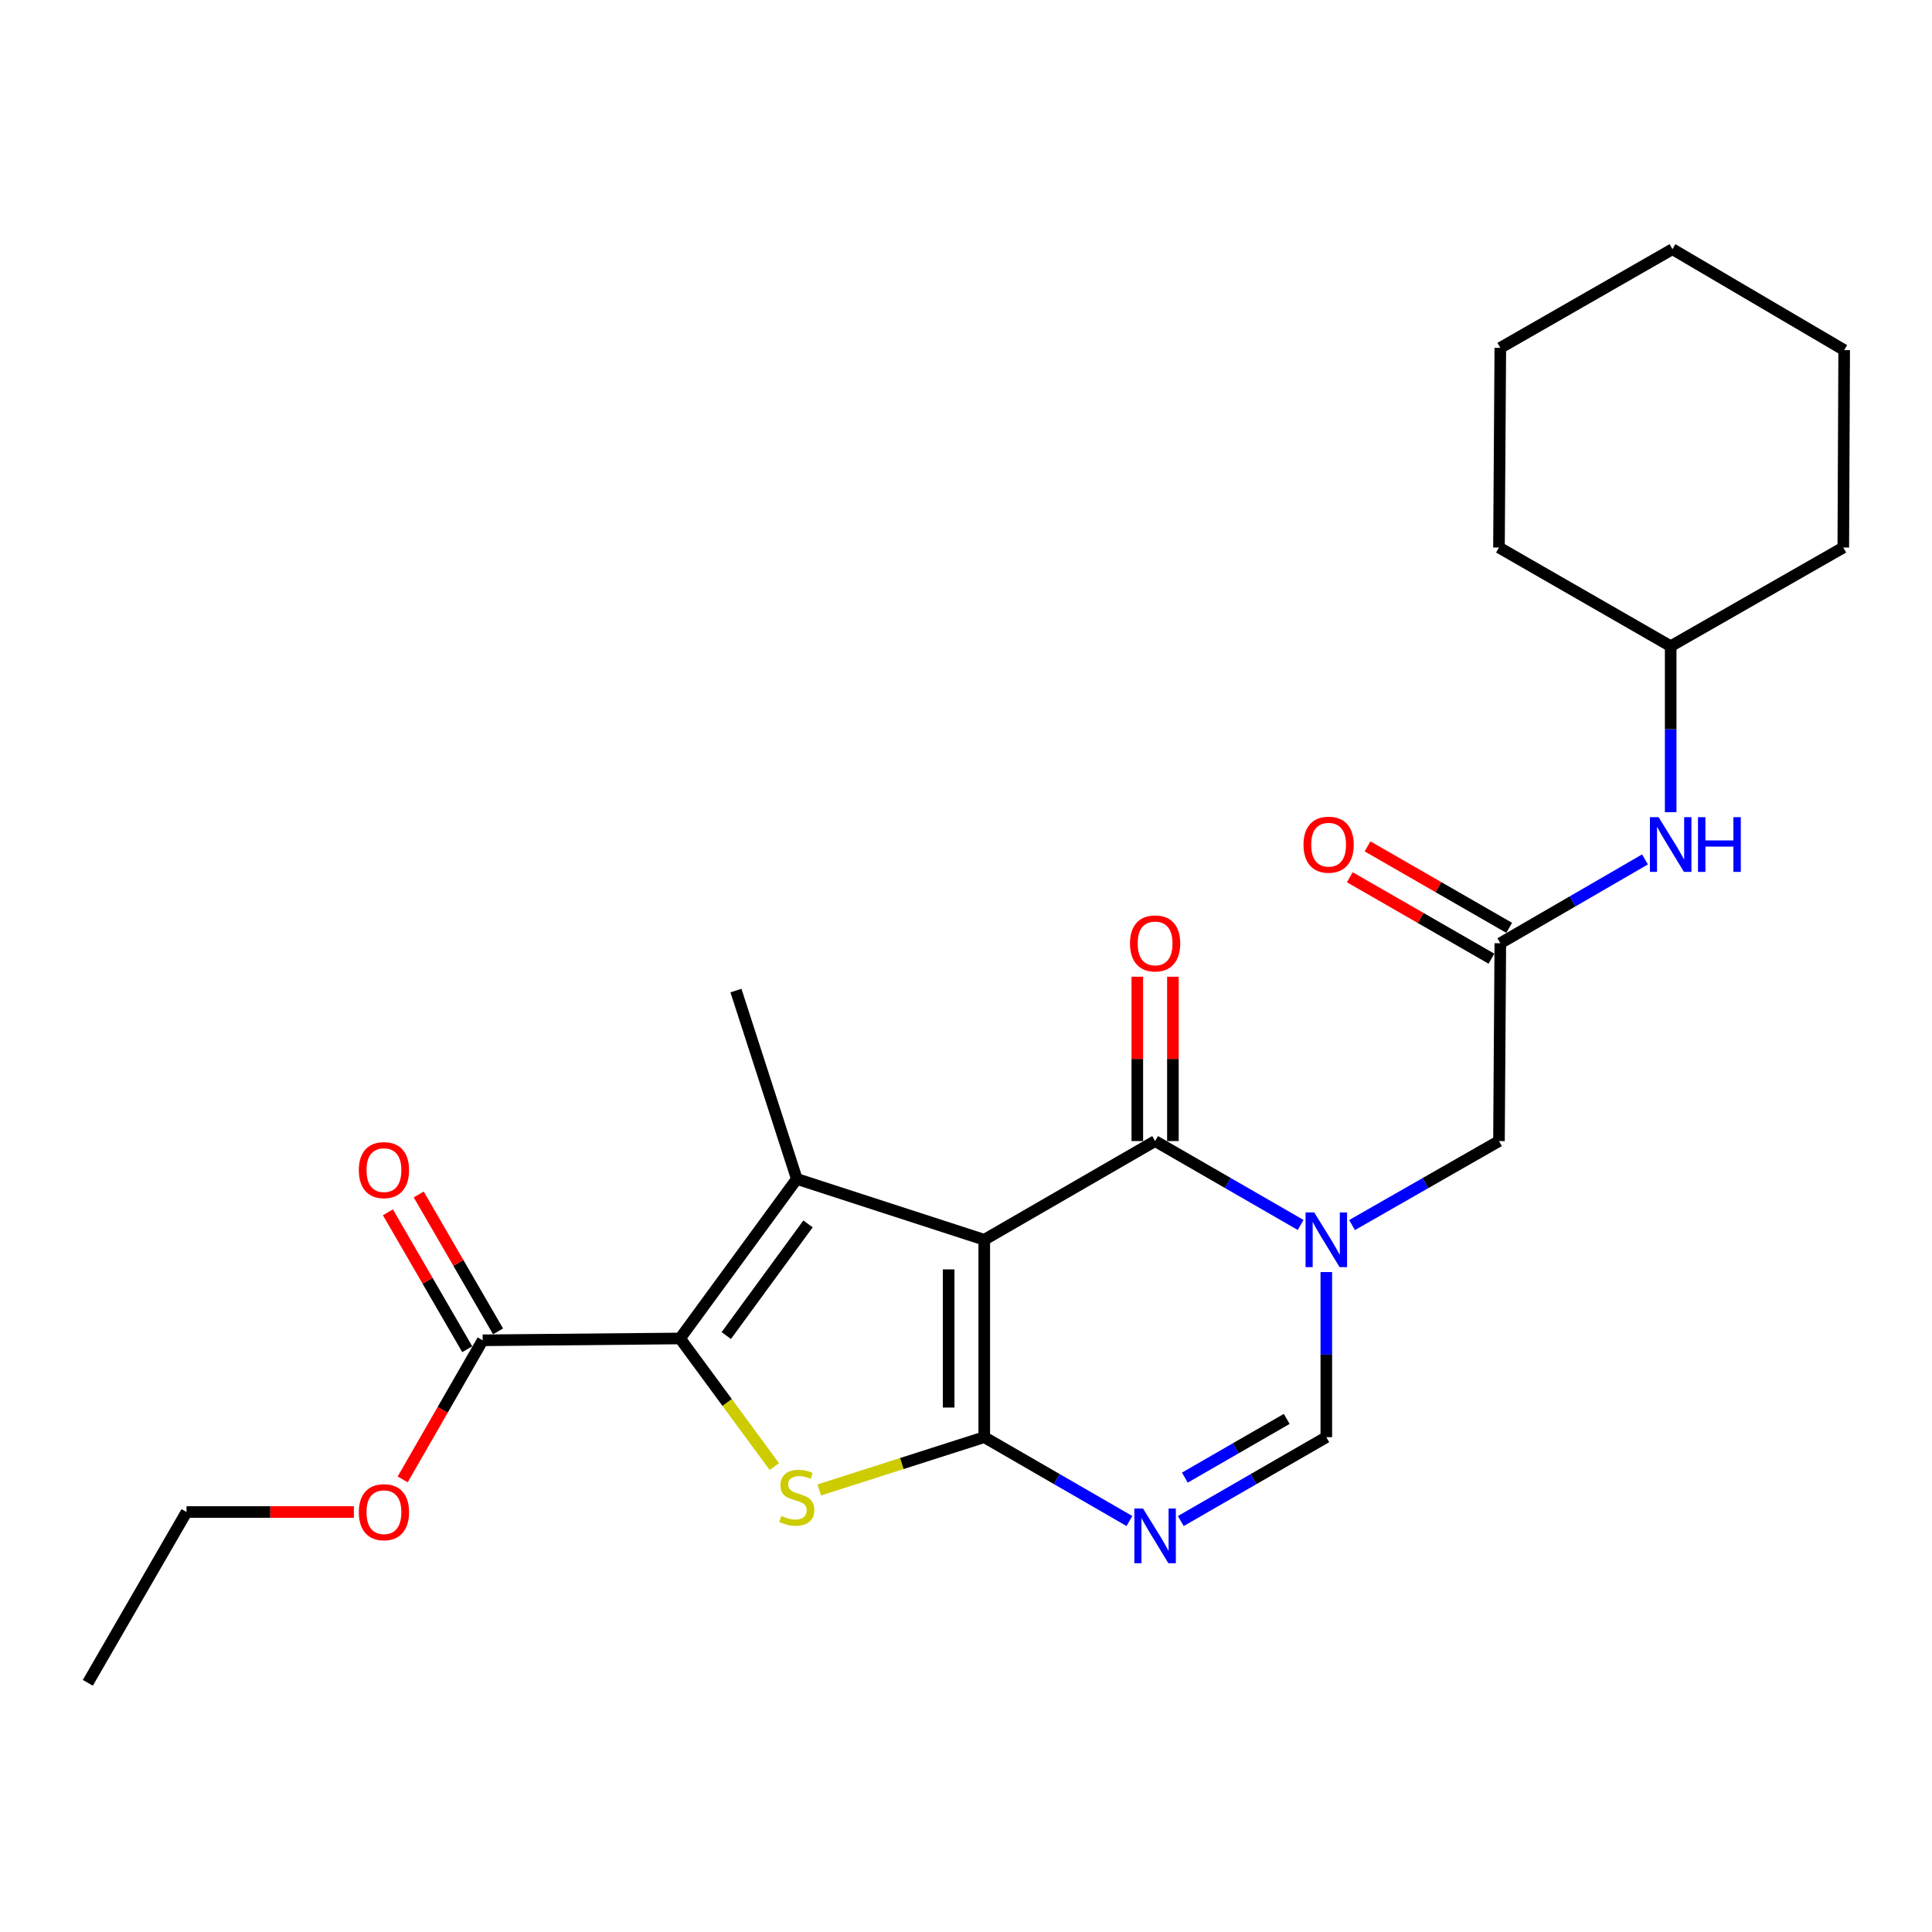 <?xml version='1.0' encoding='iso-8859-1'?>
<svg version='1.1' baseProfile='full'
              xmlns='http://www.w3.org/2000/svg'
                      xmlns:rdkit='http://www.rdkit.org/xml'
                      xmlns:xlink='http://www.w3.org/1999/xlink'
                  xml:space='preserve'
width='1000px' height='1000px' viewBox='0 0 1000 1000'>
<!-- END OF HEADER -->
<rect style='opacity:1.0;fill:#FFFFFF;stroke:none' width='1000' height='1000' x='0' y='0'> </rect>
<path class='bond-0' d='M 509.448,641.705 L 509.448,743.876' style='fill:none;fill-rule:evenodd;stroke:#000000;stroke-width:6px;stroke-linecap:butt;stroke-linejoin:miter;stroke-opacity:1' />
<path class='bond-0' d='M 491.023,657.031 L 491.023,728.551' style='fill:none;fill-rule:evenodd;stroke:#000000;stroke-width:6px;stroke-linecap:butt;stroke-linejoin:miter;stroke-opacity:1' />
<path class='bond-1' d='M 509.448,641.705 L 412.426,610.217' style='fill:none;fill-rule:evenodd;stroke:#000000;stroke-width:6px;stroke-linecap:butt;stroke-linejoin:miter;stroke-opacity:1' />
<path class='bond-4' d='M 509.448,641.705 L 597.882,590.614' style='fill:none;fill-rule:evenodd;stroke:#000000;stroke-width:6px;stroke-linecap:butt;stroke-linejoin:miter;stroke-opacity:1' />
<path class='bond-3' d='M 509.448,743.876 L 466.751,757.535' style='fill:none;fill-rule:evenodd;stroke:#000000;stroke-width:6px;stroke-linecap:butt;stroke-linejoin:miter;stroke-opacity:1' />
<path class='bond-3' d='M 466.751,757.535 L 424.053,771.194' style='fill:none;fill-rule:evenodd;stroke:#CCCC00;stroke-width:6px;stroke-linecap:butt;stroke-linejoin:miter;stroke-opacity:1' />
<path class='bond-6' d='M 509.448,743.876 L 547.019,765.578' style='fill:none;fill-rule:evenodd;stroke:#000000;stroke-width:6px;stroke-linecap:butt;stroke-linejoin:miter;stroke-opacity:1' />
<path class='bond-6' d='M 547.019,765.578 L 584.589,787.279' style='fill:none;fill-rule:evenodd;stroke:#0000FF;stroke-width:6px;stroke-linecap:butt;stroke-linejoin:miter;stroke-opacity:1' />
<path class='bond-2' d='M 412.426,610.217 L 351.989,692.786' style='fill:none;fill-rule:evenodd;stroke:#000000;stroke-width:6px;stroke-linecap:butt;stroke-linejoin:miter;stroke-opacity:1' />
<path class='bond-2' d='M 418.229,633.486 L 375.923,691.284' style='fill:none;fill-rule:evenodd;stroke:#000000;stroke-width:6px;stroke-linecap:butt;stroke-linejoin:miter;stroke-opacity:1' />
<path class='bond-15' d='M 412.426,610.217 L 380.928,512.714' style='fill:none;fill-rule:evenodd;stroke:#000000;stroke-width:6px;stroke-linecap:butt;stroke-linejoin:miter;stroke-opacity:1' />
<path class='bond-8' d='M 351.989,692.786 L 249.818,693.738' style='fill:none;fill-rule:evenodd;stroke:#000000;stroke-width:6px;stroke-linecap:butt;stroke-linejoin:miter;stroke-opacity:1' />
<path class='bond-25' d='M 351.989,692.786 L 376.393,725.948' style='fill:none;fill-rule:evenodd;stroke:#000000;stroke-width:6px;stroke-linecap:butt;stroke-linejoin:miter;stroke-opacity:1' />
<path class='bond-25' d='M 376.393,725.948 L 400.797,759.111' style='fill:none;fill-rule:evenodd;stroke:#CCCC00;stroke-width:6px;stroke-linecap:butt;stroke-linejoin:miter;stroke-opacity:1' />
<path class='bond-5' d='M 597.882,590.614 L 635.543,612.327' style='fill:none;fill-rule:evenodd;stroke:#000000;stroke-width:6px;stroke-linecap:butt;stroke-linejoin:miter;stroke-opacity:1' />
<path class='bond-5' d='M 635.543,612.327 L 673.203,634.039' style='fill:none;fill-rule:evenodd;stroke:#0000FF;stroke-width:6px;stroke-linecap:butt;stroke-linejoin:miter;stroke-opacity:1' />
<path class='bond-11' d='M 607.095,590.614 L 607.095,548.081' style='fill:none;fill-rule:evenodd;stroke:#000000;stroke-width:6px;stroke-linecap:butt;stroke-linejoin:miter;stroke-opacity:1' />
<path class='bond-11' d='M 607.095,548.081 L 607.095,505.548' style='fill:none;fill-rule:evenodd;stroke:#FF0000;stroke-width:6px;stroke-linecap:butt;stroke-linejoin:miter;stroke-opacity:1' />
<path class='bond-11' d='M 588.669,590.614 L 588.669,548.081' style='fill:none;fill-rule:evenodd;stroke:#000000;stroke-width:6px;stroke-linecap:butt;stroke-linejoin:miter;stroke-opacity:1' />
<path class='bond-11' d='M 588.669,548.081 L 588.669,505.548' style='fill:none;fill-rule:evenodd;stroke:#FF0000;stroke-width:6px;stroke-linecap:butt;stroke-linejoin:miter;stroke-opacity:1' />
<path class='bond-7' d='M 686.5,658.419 L 686.5,701.148' style='fill:none;fill-rule:evenodd;stroke:#0000FF;stroke-width:6px;stroke-linecap:butt;stroke-linejoin:miter;stroke-opacity:1' />
<path class='bond-7' d='M 686.5,701.148 L 686.5,743.876' style='fill:none;fill-rule:evenodd;stroke:#000000;stroke-width:6px;stroke-linecap:butt;stroke-linejoin:miter;stroke-opacity:1' />
<path class='bond-10' d='M 699.814,634.094 L 737.84,612.354' style='fill:none;fill-rule:evenodd;stroke:#0000FF;stroke-width:6px;stroke-linecap:butt;stroke-linejoin:miter;stroke-opacity:1' />
<path class='bond-10' d='M 737.84,612.354 L 775.866,590.614' style='fill:none;fill-rule:evenodd;stroke:#000000;stroke-width:6px;stroke-linecap:butt;stroke-linejoin:miter;stroke-opacity:1' />
<path class='bond-26' d='M 611.179,787.292 L 648.84,765.584' style='fill:none;fill-rule:evenodd;stroke:#0000FF;stroke-width:6px;stroke-linecap:butt;stroke-linejoin:miter;stroke-opacity:1' />
<path class='bond-26' d='M 648.84,765.584 L 686.5,743.876' style='fill:none;fill-rule:evenodd;stroke:#000000;stroke-width:6px;stroke-linecap:butt;stroke-linejoin:miter;stroke-opacity:1' />
<path class='bond-26' d='M 613.276,764.816 L 639.638,749.621' style='fill:none;fill-rule:evenodd;stroke:#0000FF;stroke-width:6px;stroke-linecap:butt;stroke-linejoin:miter;stroke-opacity:1' />
<path class='bond-26' d='M 639.638,749.621 L 666.001,734.425' style='fill:none;fill-rule:evenodd;stroke:#000000;stroke-width:6px;stroke-linecap:butt;stroke-linejoin:miter;stroke-opacity:1' />
<path class='bond-13' d='M 257.789,689.119 L 237.258,653.688' style='fill:none;fill-rule:evenodd;stroke:#000000;stroke-width:6px;stroke-linecap:butt;stroke-linejoin:miter;stroke-opacity:1' />
<path class='bond-13' d='M 237.258,653.688 L 216.728,618.258' style='fill:none;fill-rule:evenodd;stroke:#FF0000;stroke-width:6px;stroke-linecap:butt;stroke-linejoin:miter;stroke-opacity:1' />
<path class='bond-13' d='M 241.846,698.357 L 221.316,662.927' style='fill:none;fill-rule:evenodd;stroke:#000000;stroke-width:6px;stroke-linecap:butt;stroke-linejoin:miter;stroke-opacity:1' />
<path class='bond-13' d='M 221.316,662.927 L 200.785,627.497' style='fill:none;fill-rule:evenodd;stroke:#FF0000;stroke-width:6px;stroke-linecap:butt;stroke-linejoin:miter;stroke-opacity:1' />
<path class='bond-16' d='M 249.818,693.738 L 229.125,729.738' style='fill:none;fill-rule:evenodd;stroke:#000000;stroke-width:6px;stroke-linecap:butt;stroke-linejoin:miter;stroke-opacity:1' />
<path class='bond-16' d='M 229.125,729.738 L 208.431,765.739' style='fill:none;fill-rule:evenodd;stroke:#FF0000;stroke-width:6px;stroke-linecap:butt;stroke-linejoin:miter;stroke-opacity:1' />
<path class='bond-9' d='M 776.562,488.228 L 775.866,590.614' style='fill:none;fill-rule:evenodd;stroke:#000000;stroke-width:6px;stroke-linecap:butt;stroke-linejoin:miter;stroke-opacity:1' />
<path class='bond-12' d='M 776.562,488.228 L 814.007,466.528' style='fill:none;fill-rule:evenodd;stroke:#000000;stroke-width:6px;stroke-linecap:butt;stroke-linejoin:miter;stroke-opacity:1' />
<path class='bond-12' d='M 814.007,466.528 L 851.452,444.827' style='fill:none;fill-rule:evenodd;stroke:#0000FF;stroke-width:6px;stroke-linecap:butt;stroke-linejoin:miter;stroke-opacity:1' />
<path class='bond-14' d='M 781.154,480.241 L 744.499,459.165' style='fill:none;fill-rule:evenodd;stroke:#000000;stroke-width:6px;stroke-linecap:butt;stroke-linejoin:miter;stroke-opacity:1' />
<path class='bond-14' d='M 744.499,459.165 L 707.843,438.088' style='fill:none;fill-rule:evenodd;stroke:#FF0000;stroke-width:6px;stroke-linecap:butt;stroke-linejoin:miter;stroke-opacity:1' />
<path class='bond-14' d='M 771.97,496.215 L 735.314,475.138' style='fill:none;fill-rule:evenodd;stroke:#000000;stroke-width:6px;stroke-linecap:butt;stroke-linejoin:miter;stroke-opacity:1' />
<path class='bond-14' d='M 735.314,475.138 L 698.659,454.062' style='fill:none;fill-rule:evenodd;stroke:#FF0000;stroke-width:6px;stroke-linecap:butt;stroke-linejoin:miter;stroke-opacity:1' />
<path class='bond-17' d='M 864.74,420.401 L 864.74,377.437' style='fill:none;fill-rule:evenodd;stroke:#0000FF;stroke-width:6px;stroke-linecap:butt;stroke-linejoin:miter;stroke-opacity:1' />
<path class='bond-17' d='M 864.74,377.437 L 864.74,334.474' style='fill:none;fill-rule:evenodd;stroke:#000000;stroke-width:6px;stroke-linecap:butt;stroke-linejoin:miter;stroke-opacity:1' />
<path class='bond-18' d='M 183.172,782.622 L 139.859,782.622' style='fill:none;fill-rule:evenodd;stroke:#FF0000;stroke-width:6px;stroke-linecap:butt;stroke-linejoin:miter;stroke-opacity:1' />
<path class='bond-18' d='M 139.859,782.622 L 96.545,782.622' style='fill:none;fill-rule:evenodd;stroke:#000000;stroke-width:6px;stroke-linecap:butt;stroke-linejoin:miter;stroke-opacity:1' />
<path class='bond-19' d='M 864.74,334.474 L 954.085,283.394' style='fill:none;fill-rule:evenodd;stroke:#000000;stroke-width:6px;stroke-linecap:butt;stroke-linejoin:miter;stroke-opacity:1' />
<path class='bond-20' d='M 864.74,334.474 L 775.866,283.394' style='fill:none;fill-rule:evenodd;stroke:#000000;stroke-width:6px;stroke-linecap:butt;stroke-linejoin:miter;stroke-opacity:1' />
<path class='bond-21' d='M 96.545,782.622 L 45.455,871.025' style='fill:none;fill-rule:evenodd;stroke:#000000;stroke-width:6px;stroke-linecap:butt;stroke-linejoin:miter;stroke-opacity:1' />
<path class='bond-23' d='M 954.085,283.394 L 954.545,181.212' style='fill:none;fill-rule:evenodd;stroke:#000000;stroke-width:6px;stroke-linecap:butt;stroke-linejoin:miter;stroke-opacity:1' />
<path class='bond-22' d='M 775.866,283.394 L 776.562,180.055' style='fill:none;fill-rule:evenodd;stroke:#000000;stroke-width:6px;stroke-linecap:butt;stroke-linejoin:miter;stroke-opacity:1' />
<path class='bond-24' d='M 776.562,180.055 L 865.661,128.975' style='fill:none;fill-rule:evenodd;stroke:#000000;stroke-width:6px;stroke-linecap:butt;stroke-linejoin:miter;stroke-opacity:1' />
<path class='bond-27' d='M 954.545,181.212 L 865.661,128.975' style='fill:none;fill-rule:evenodd;stroke:#000000;stroke-width:6px;stroke-linecap:butt;stroke-linejoin:miter;stroke-opacity:1' />
<path  class='atom-4' d='M 404.426 784.634
Q 404.746 784.754, 406.066 785.314
Q 407.386 785.874, 408.826 786.234
Q 410.306 786.554, 411.746 786.554
Q 414.426 786.554, 415.986 785.274
Q 417.546 783.954, 417.546 781.674
Q 417.546 780.114, 416.746 779.154
Q 415.986 778.194, 414.786 777.674
Q 413.586 777.154, 411.586 776.554
Q 409.066 775.794, 407.546 775.074
Q 406.066 774.354, 404.986 772.834
Q 403.946 771.314, 403.946 768.754
Q 403.946 765.194, 406.346 762.994
Q 408.786 760.794, 413.586 760.794
Q 416.866 760.794, 420.586 762.354
L 419.666 765.434
Q 416.266 764.034, 413.706 764.034
Q 410.946 764.034, 409.426 765.194
Q 407.906 766.314, 407.946 768.274
Q 407.946 769.794, 408.706 770.714
Q 409.506 771.634, 410.626 772.154
Q 411.786 772.674, 413.706 773.274
Q 416.266 774.074, 417.786 774.874
Q 419.306 775.674, 420.386 777.314
Q 421.506 778.914, 421.506 781.674
Q 421.506 785.594, 418.866 787.714
Q 416.266 789.794, 411.906 789.794
Q 409.386 789.794, 407.466 789.234
Q 405.586 788.714, 403.346 787.794
L 404.426 784.634
' fill='#CCCC00'/>
<path  class='atom-6' d='M 680.24 627.545
L 689.52 642.545
Q 690.44 644.025, 691.92 646.705
Q 693.4 649.385, 693.48 649.545
L 693.48 627.545
L 697.24 627.545
L 697.24 655.865
L 693.36 655.865
L 683.4 639.465
Q 682.24 637.545, 681 635.345
Q 679.8 633.145, 679.44 632.465
L 679.44 655.865
L 675.76 655.865
L 675.76 627.545
L 680.24 627.545
' fill='#0000FF'/>
<path  class='atom-7' d='M 591.622 780.797
L 600.902 795.797
Q 601.822 797.277, 603.302 799.957
Q 604.782 802.637, 604.862 802.797
L 604.862 780.797
L 608.622 780.797
L 608.622 809.117
L 604.742 809.117
L 594.782 792.717
Q 593.622 790.797, 592.382 788.597
Q 591.182 786.397, 590.822 785.717
L 590.822 809.117
L 587.142 809.117
L 587.142 780.797
L 591.622 780.797
' fill='#0000FF'/>
<path  class='atom-12' d='M 584.882 488.308
Q 584.882 481.508, 588.242 477.708
Q 591.602 473.908, 597.882 473.908
Q 604.162 473.908, 607.522 477.708
Q 610.882 481.508, 610.882 488.308
Q 610.882 495.188, 607.482 499.108
Q 604.082 502.988, 597.882 502.988
Q 591.642 502.988, 588.242 499.108
Q 584.882 495.228, 584.882 488.308
M 597.882 499.788
Q 602.202 499.788, 604.522 496.908
Q 606.882 493.988, 606.882 488.308
Q 606.882 482.748, 604.522 479.948
Q 602.202 477.108, 597.882 477.108
Q 593.562 477.108, 591.202 479.908
Q 588.882 482.708, 588.882 488.308
Q 588.882 494.028, 591.202 496.908
Q 593.562 499.788, 597.882 499.788
' fill='#FF0000'/>
<path  class='atom-13' d='M 858.48 422.967
L 867.76 437.967
Q 868.68 439.447, 870.16 442.127
Q 871.64 444.807, 871.72 444.967
L 871.72 422.967
L 875.48 422.967
L 875.48 451.287
L 871.6 451.287
L 861.64 434.887
Q 860.48 432.967, 859.24 430.767
Q 858.04 428.567, 857.68 427.887
L 857.68 451.287
L 854 451.287
L 854 422.967
L 858.48 422.967
' fill='#0000FF'/>
<path  class='atom-13' d='M 878.88 422.967
L 882.72 422.967
L 882.72 435.007
L 897.2 435.007
L 897.2 422.967
L 901.04 422.967
L 901.04 451.287
L 897.2 451.287
L 897.2 438.207
L 882.72 438.207
L 882.72 451.287
L 878.88 451.287
L 878.88 422.967
' fill='#0000FF'/>
<path  class='atom-14' d='M 185.727 605.65
Q 185.727 598.85, 189.087 595.05
Q 192.447 591.25, 198.727 591.25
Q 205.007 591.25, 208.367 595.05
Q 211.727 598.85, 211.727 605.65
Q 211.727 612.53, 208.327 616.45
Q 204.927 620.33, 198.727 620.33
Q 192.487 620.33, 189.087 616.45
Q 185.727 612.57, 185.727 605.65
M 198.727 617.13
Q 203.047 617.13, 205.367 614.25
Q 207.727 611.33, 207.727 605.65
Q 207.727 600.09, 205.367 597.29
Q 203.047 594.45, 198.727 594.45
Q 194.407 594.45, 192.047 597.25
Q 189.727 600.05, 189.727 605.65
Q 189.727 611.37, 192.047 614.25
Q 194.407 617.13, 198.727 617.13
' fill='#FF0000'/>
<path  class='atom-15' d='M 674.688 437.207
Q 674.688 430.407, 678.048 426.607
Q 681.408 422.807, 687.688 422.807
Q 693.968 422.807, 697.328 426.607
Q 700.688 430.407, 700.688 437.207
Q 700.688 444.087, 697.288 448.007
Q 693.888 451.887, 687.688 451.887
Q 681.448 451.887, 678.048 448.007
Q 674.688 444.127, 674.688 437.207
M 687.688 448.687
Q 692.008 448.687, 694.328 445.807
Q 696.688 442.887, 696.688 437.207
Q 696.688 431.647, 694.328 428.847
Q 692.008 426.007, 687.688 426.007
Q 683.368 426.007, 681.008 428.807
Q 678.688 431.607, 678.688 437.207
Q 678.688 442.927, 681.008 445.807
Q 683.368 448.687, 687.688 448.687
' fill='#FF0000'/>
<path  class='atom-17' d='M 185.727 782.702
Q 185.727 775.902, 189.087 772.102
Q 192.447 768.302, 198.727 768.302
Q 205.007 768.302, 208.367 772.102
Q 211.727 775.902, 211.727 782.702
Q 211.727 789.582, 208.327 793.502
Q 204.927 797.382, 198.727 797.382
Q 192.487 797.382, 189.087 793.502
Q 185.727 789.622, 185.727 782.702
M 198.727 794.182
Q 203.047 794.182, 205.367 791.302
Q 207.727 788.382, 207.727 782.702
Q 207.727 777.142, 205.367 774.342
Q 203.047 771.502, 198.727 771.502
Q 194.407 771.502, 192.047 774.302
Q 189.727 777.102, 189.727 782.702
Q 189.727 788.422, 192.047 791.302
Q 194.407 794.182, 198.727 794.182
' fill='#FF0000'/>
</svg>
